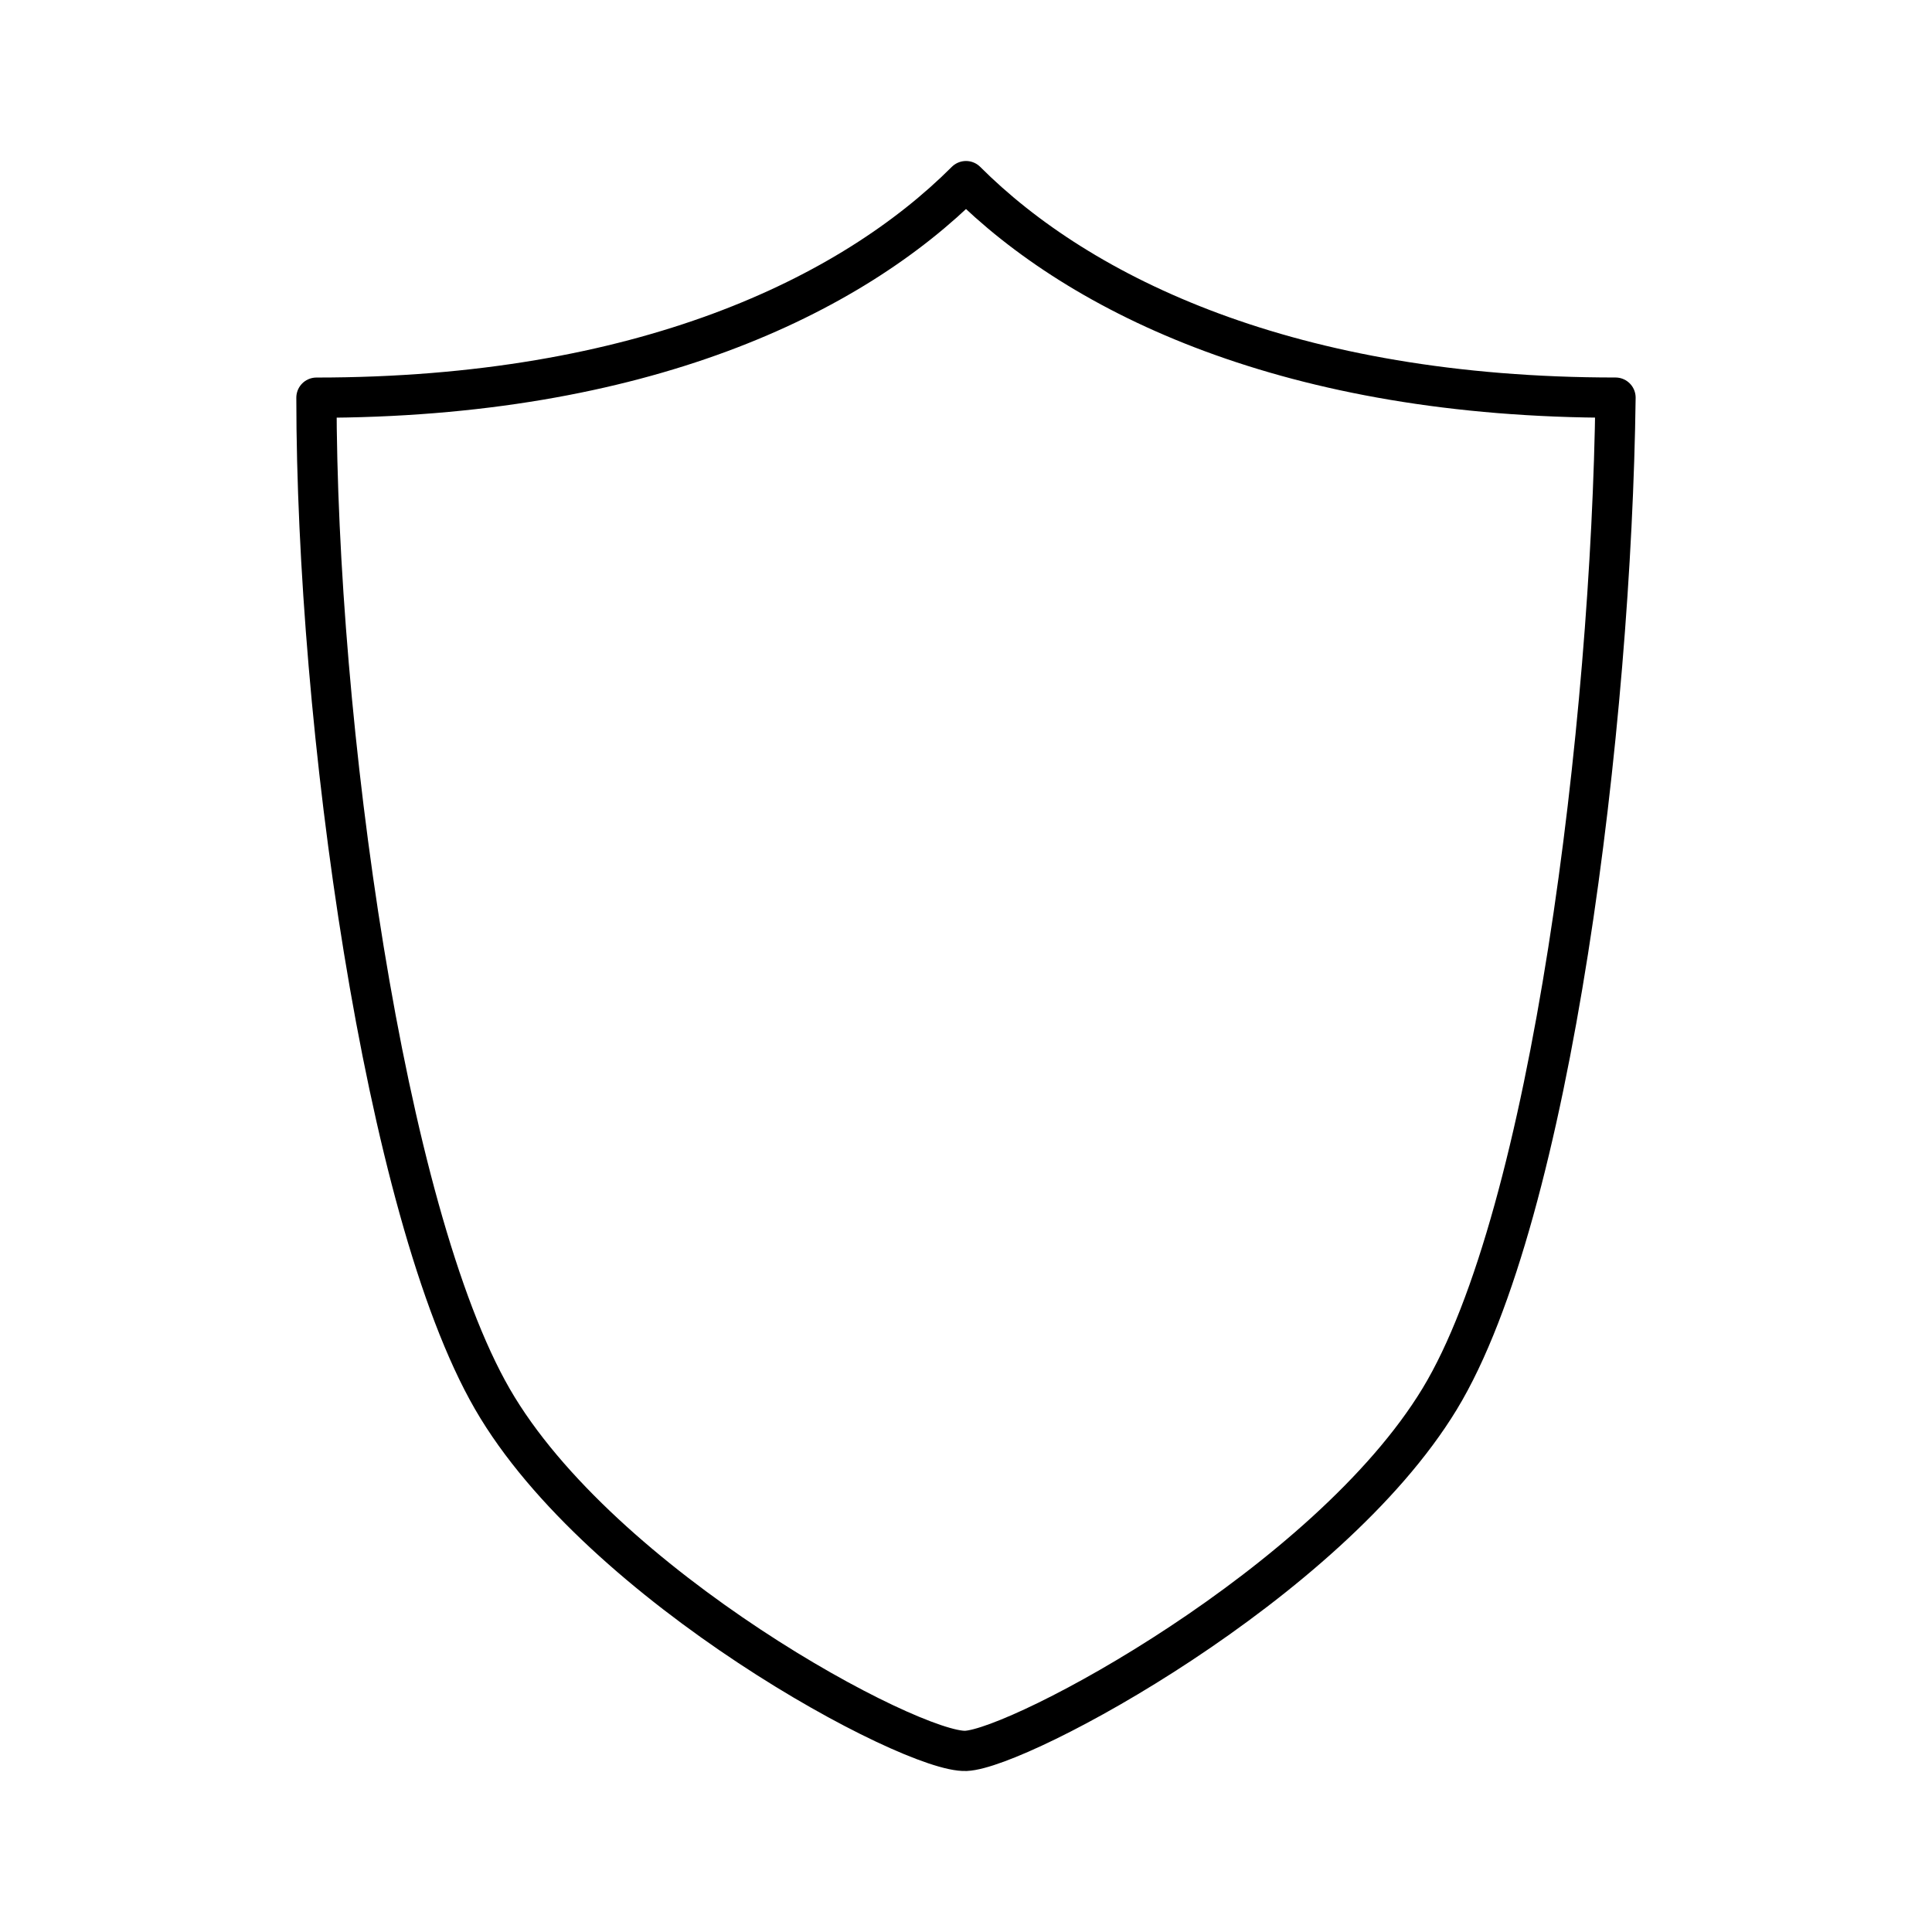 <svg xmlns="http://www.w3.org/2000/svg" width="512" height="512" viewBox="0 0 48 48"><path fill="none" stroke="currentColor" stroke-linecap="round" stroke-linejoin="round" d="M24 43.5c1.35-.062 8.977-4.15 11.767-8.742c2.79-4.592 4.268-16.815 4.37-24.879C32.072 9.88 26.853 7.352 24 4.5c-2.855 2.855-8.062 5.38-16.138 5.38c0 8.065 1.68 20.217 4.371 24.878C14.924 39.42 22.65 43.561 24 43.5Z"/></svg>